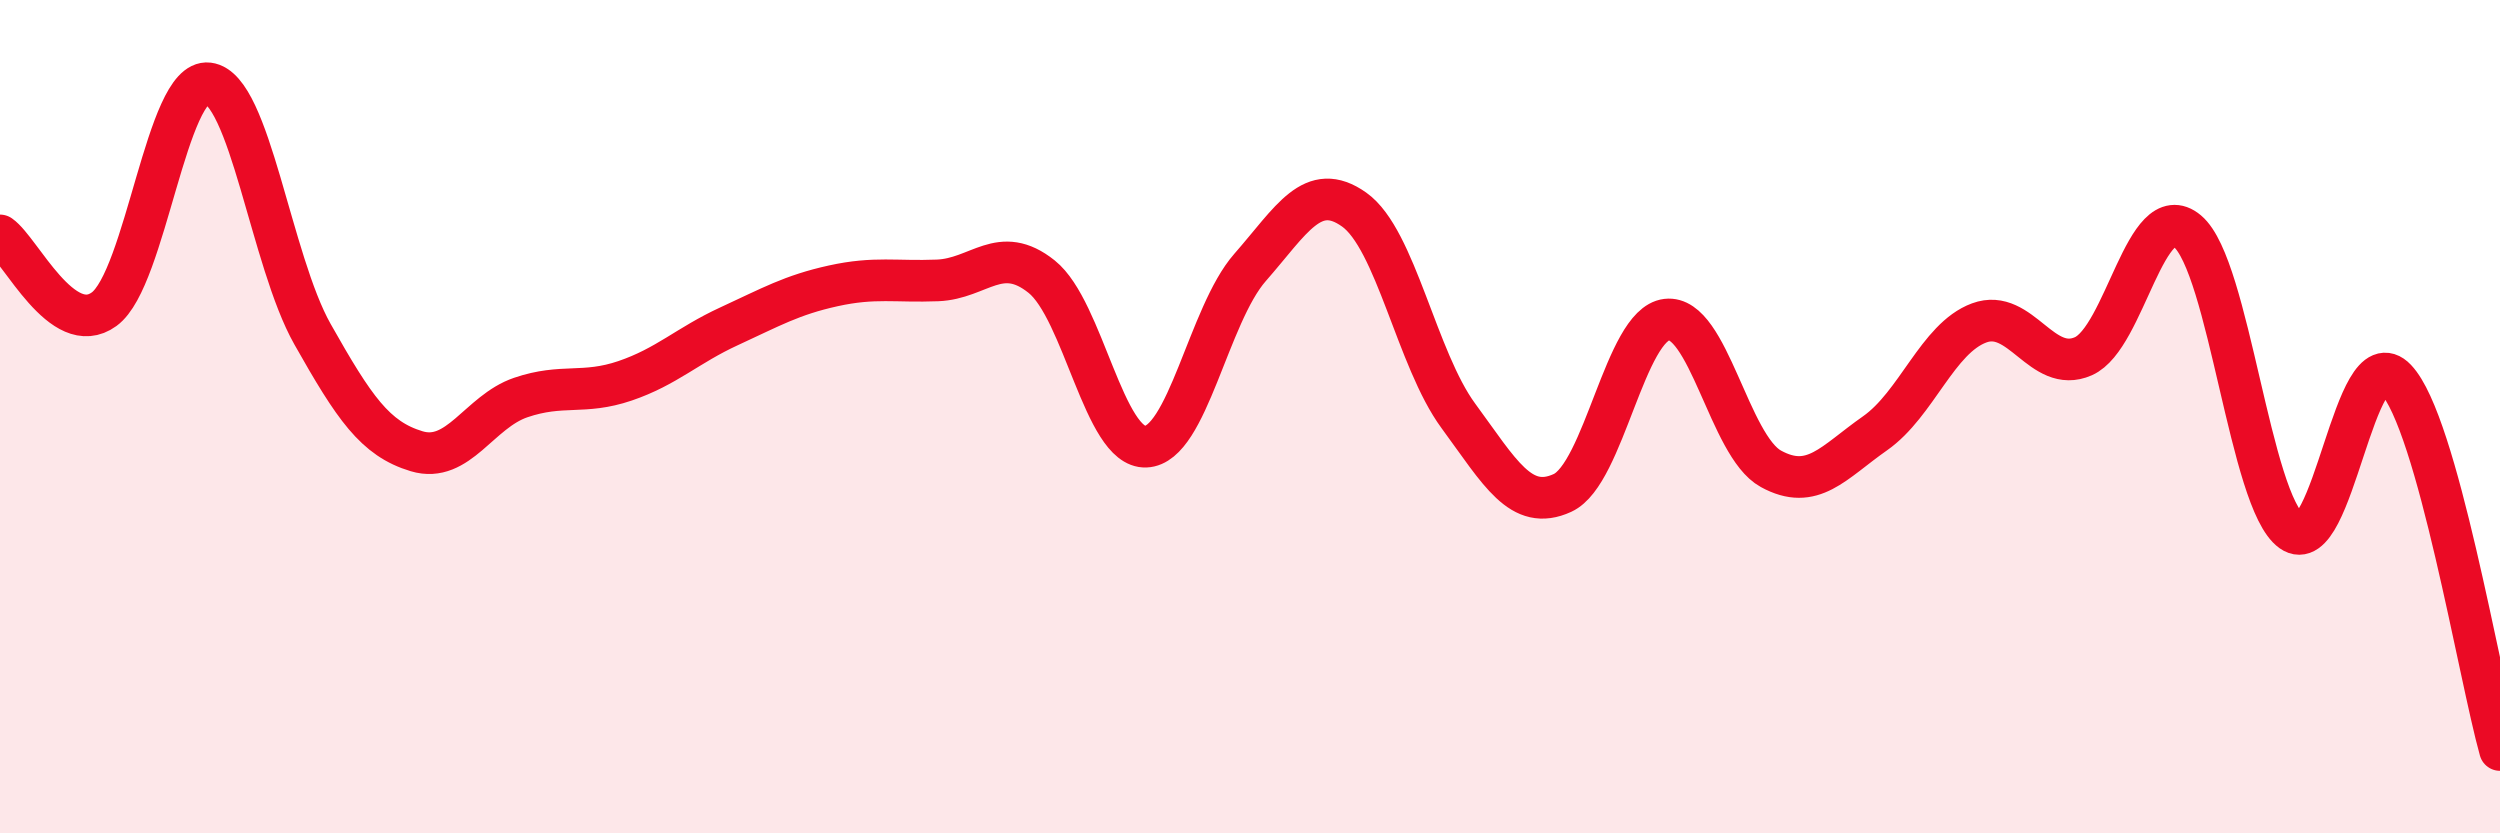 
    <svg width="60" height="20" viewBox="0 0 60 20" xmlns="http://www.w3.org/2000/svg">
      <path
        d="M 0,5.65 C 0.5,6 1.5,8.15 2.5,7.42 C 3.5,6.69 4,1.88 5,2 C 6,2.12 6.5,6.25 7.5,8.02 C 8.5,9.79 9,10.53 10,10.83 C 11,11.13 11.5,9.88 12.5,9.54 C 13.5,9.2 14,9.48 15,9.14 C 16,8.8 16.5,8.29 17.5,7.83 C 18.5,7.37 19,7.08 20,6.86 C 21,6.64 21.5,6.77 22.5,6.73 C 23.5,6.69 24,5.84 25,6.64 C 26,7.44 26.5,10.76 27.5,10.72 C 28.5,10.68 29,7.56 30,6.42 C 31,5.28 31.5,4.32 32.5,5.03 C 33.5,5.74 34,8.62 35,9.98 C 36,11.34 36.5,12.29 37.5,11.83 C 38.5,11.37 39,7.79 40,7.67 C 41,7.55 41.5,10.7 42.5,11.25 C 43.5,11.8 44,11.1 45,10.4 C 46,9.7 46.5,8.12 47.5,7.75 C 48.5,7.38 49,8.99 50,8.55 C 51,8.11 51.5,4.71 52.5,5.55 C 53.5,6.39 54,12.04 55,12.75 C 56,13.46 56.5,8.05 57.5,9.1 C 58.5,10.15 59.5,16.22 60,18L60 20L0 20Z"
        fill="#EB0A25"
        opacity="0.1"
        stroke-linecap="round"
        stroke-linejoin="round"
      />
      <path
        d="M 0,5.65 C 0.5,6 1.5,8.15 2.5,7.42 C 3.5,6.69 4,1.88 5,2 C 6,2.12 6.5,6.25 7.5,8.02 C 8.5,9.79 9,10.53 10,10.83 C 11,11.13 11.5,9.88 12.5,9.54 C 13.5,9.2 14,9.48 15,9.14 C 16,8.8 16.5,8.29 17.5,7.83 C 18.5,7.37 19,7.08 20,6.86 C 21,6.64 21.5,6.77 22.5,6.73 C 23.5,6.69 24,5.84 25,6.64 C 26,7.44 26.5,10.76 27.5,10.72 C 28.5,10.68 29,7.56 30,6.42 C 31,5.28 31.5,4.32 32.5,5.03 C 33.5,5.74 34,8.62 35,9.98 C 36,11.34 36.5,12.29 37.5,11.83 C 38.5,11.37 39,7.79 40,7.67 C 41,7.55 41.5,10.7 42.5,11.25 C 43.5,11.8 44,11.1 45,10.4 C 46,9.7 46.5,8.12 47.5,7.75 C 48.5,7.38 49,8.99 50,8.55 C 51,8.11 51.5,4.71 52.5,5.55 C 53.5,6.39 54,12.04 55,12.75 C 56,13.46 56.5,8.05 57.5,9.1 C 58.5,10.15 59.5,16.22 60,18"
        stroke="#EB0A25"
        stroke-width="1"
        fill="none"
        stroke-linecap="round"
        stroke-linejoin="round"
      />
    </svg>
  